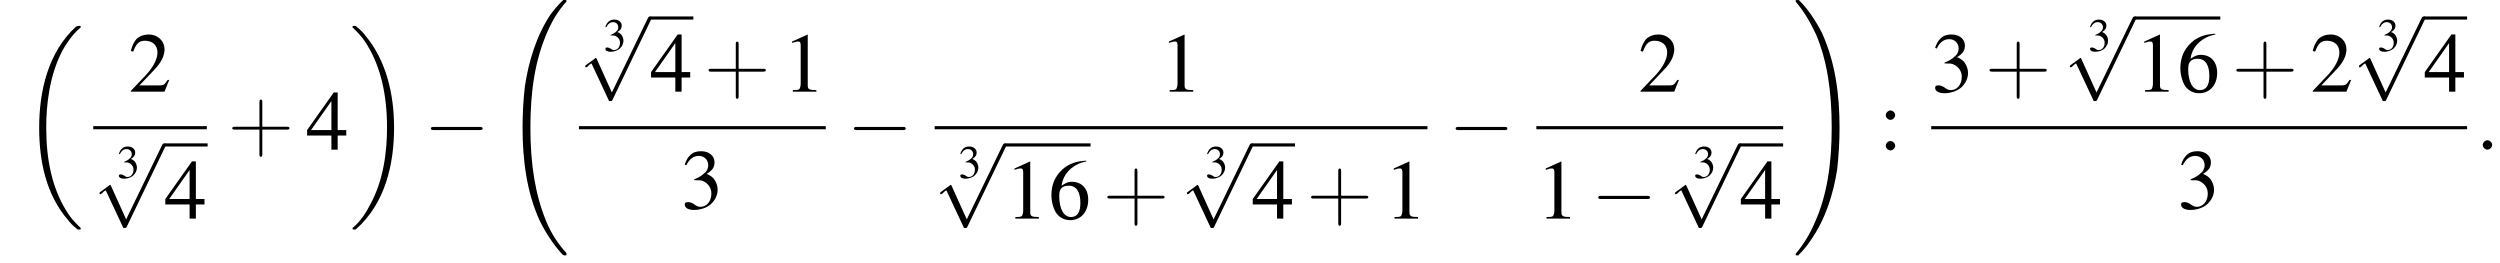 <?xml version='1.0' encoding='UTF-8'?>
<!---14.4-->
<svg height='33.6pt' version='1.1' viewBox='77.1 80.7 319.1 33.6' width='319.1pt' xmlns='http://www.w3.org/2000/svg' xmlns:xlink='http://www.w3.org/1999/xlink'>
<defs>
<path d='M7.6 25.5C7.6 25.5 7.6 25.5 7.6 25.4C7.2 25 6.4 24.3 5.7 23.1C4 20.3 3.2 16.8 3.2 12.6C3.2 9.7 3.6 5.9 5.3 2.7C6.2 1.1 7.1 0.2 7.6 -0.2C7.6 -0.3 7.6 -0.3 7.6 -0.3C7.6 -0.4 7.5 -0.4 7.4 -0.4S7.2 -0.4 7 -0.3C3.4 3 2.3 8 2.3 12.6C2.3 16.9 3.2 21.2 6 24.4C6.2 24.7 6.6 25.1 7.1 25.5C7.2 25.6 7.2 25.6 7.4 25.6S7.6 25.6 7.6 25.5Z' id='g1-18'/>
<path d='M5.7 12.6C5.7 8.3 4.7 4 2 0.8C1.8 0.5 1.4 0.1 0.9 -0.3C0.8 -0.4 0.8 -0.4 0.6 -0.4C0.5 -0.4 0.4 -0.4 0.4 -0.3C0.4 -0.3 0.4 -0.2 0.4 -0.2C0.8 0.2 1.6 0.9 2.3 2.1C4 4.9 4.8 8.4 4.8 12.6C4.8 15.5 4.4 19.3 2.6 22.5C1.8 24.1 0.9 25 0.4 25.4C0.4 25.5 0.4 25.5 0.4 25.5C0.4 25.6 0.5 25.6 0.6 25.6C0.8 25.6 0.8 25.6 0.9 25.5C4.6 22.2 5.7 17.2 5.7 12.6Z' id='g1-19'/>
<path d='M8.2 32.1C8.2 32 8.2 32 8.2 31.9C7.1 30.7 6.2 29.3 5.6 27.8C4.2 24.4 3.6 20.5 3.6 15.9C3.6 11.2 4.2 7.2 5.8 3.6C6.4 2.2 7.2 0.9 8.2 -0.2C8.2 -0.3 8.2 -0.3 8.2 -0.3C8.2 -0.4 8.2 -0.4 8 -0.4S7.8 -0.4 7.8 -0.4C7.8 -0.4 7.1 0.2 6.2 1.4C4.4 4.1 3.4 7.3 2.9 10.6C2.7 12.3 2.6 14.1 2.6 15.9C2.6 19.9 3.1 24.1 4.8 27.8C5.6 29.4 6.6 30.9 7.7 32.1C7.8 32.1 7.8 32.2 8 32.2C8.2 32.2 8.2 32.2 8.2 32.1Z' id='g1-32'/>
<path d='M6 15.9C6 11.8 5.5 7.7 3.8 3.9C3 2.3 2 0.8 0.9 -0.3C0.8 -0.4 0.8 -0.4 0.6 -0.4C0.5 -0.4 0.4 -0.4 0.4 -0.3C0.4 -0.3 0.4 -0.2 0.4 -0.2C1.5 1.1 2.3 2.5 3 4C4.4 7.3 5 11.2 5 15.9C5 20.5 4.4 24.6 2.8 28.1C2.2 29.5 1.4 30.8 0.4 32C0.4 32 0.4 32 0.4 32.1C0.4 32.2 0.5 32.2 0.6 32.2C0.8 32.2 0.8 32.2 0.8 32.1C0.8 32.1 1.5 31.5 2.3 30.3C4.2 27.6 5.2 24.4 5.7 21.2C5.9 19.4 6 17.6 6 15.9Z' id='g1-33'/>
<path d='M7.2 -2.5C7.3 -2.5 7.5 -2.5 7.5 -2.7S7.3 -2.9 7.2 -2.9H1.3C1.1 -2.9 0.9 -2.9 0.9 -2.7S1.1 -2.5 1.3 -2.5H7.2Z' id='g6-0'/>
<path d='M4.2 9.3L2.3 5.1C2.2 4.9 2.2 4.9 2.2 4.9C2.1 4.9 2.1 4.9 2 5L0.9 5.8C0.8 5.9 0.8 5.9 0.8 5.9C0.8 6 0.8 6.1 0.9 6.1C1 6.1 1.2 5.9 1.3 5.8C1.3 5.8 1.5 5.6 1.6 5.6L3.8 10.3C3.8 10.4 3.9 10.4 4 10.4C4.2 10.4 4.2 10.4 4.3 10.2L9.2 0C9.3 -0.2 9.3 -0.2 9.3 -0.2C9.3 -0.3 9.2 -0.4 9.1 -0.4C9 -0.4 8.9 -0.4 8.8 -0.2L4.2 9.3Z' id='g6-112'/>
<path d='M2.4 -1.4H4.1C4.2 -1.4 4.3 -1.4 4.3 -1.5S4.2 -1.6 4.1 -1.6H2.4V-3.3C2.4 -3.4 2.4 -3.5 2.3 -3.5S2.2 -3.4 2.2 -3.3V-1.6H0.5C0.4 -1.6 0.3 -1.6 0.3 -1.5S0.4 -1.4 0.5 -1.4H2.2V0.3C2.2 0.4 2.2 0.5 2.3 0.5S2.4 0.4 2.4 0.3V-1.4Z' id='g17-43'/>
<path d='M3.2 -7.3L1.2 -6.4V-6.2C1.3 -6.3 1.5 -6.3 1.5 -6.3C1.7 -6.4 1.9 -6.4 2 -6.4C2.2 -6.4 2.3 -6.3 2.3 -5.9V-1C2.3 -0.7 2.2 -0.4 2.1 -0.3C1.9 -0.2 1.7 -0.2 1.3 -0.2V0H4.3V-0.2C3.4 -0.2 3.2 -0.3 3.2 -0.8V-7.3L3.2 -7.3Z' id='g8-49'/>
<path d='M5.2 -1.5L5 -1.5C4.6 -0.9 4.5 -0.8 4 -0.8H1.4L3.2 -2.7C4.2 -3.7 4.6 -4.6 4.6 -5.4C4.6 -6.5 3.7 -7.3 2.6 -7.3C2 -7.3 1.4 -7.1 1 -6.7C0.7 -6.3 0.5 -6 0.3 -5.2L0.6 -5.1C1 -6.2 1.4 -6.5 2.1 -6.5C3.1 -6.5 3.7 -5.9 3.7 -5C3.7 -4.2 3.2 -3.2 2.3 -2.2L0.3 -0.1V0H4.6L5.2 -1.5Z' id='g8-50'/>
<path d='M1.7 -3.6C2.3 -3.6 2.6 -3.6 2.8 -3.5C3.5 -3.2 3.9 -2.6 3.9 -1.9C3.9 -0.9 3.3 -0.2 2.5 -0.2C2.2 -0.2 2 -0.3 1.6 -0.6C1.2 -0.8 1.1 -0.8 0.9 -0.8C0.6 -0.8 0.5 -0.7 0.5 -0.5C0.5 -0.1 0.9 0.2 1.7 0.2C2.5 0.2 3.4 -0.1 3.9 -0.6S4.7 -1.7 4.7 -2.4C4.7 -2.9 4.5 -3.4 4.2 -3.8C4 -4 3.8 -4.2 3.3 -4.4C4.1 -4.9 4.3 -5.3 4.3 -5.9C4.3 -6.7 3.6 -7.3 2.6 -7.3C2.1 -7.3 1.6 -7.2 1.2 -6.8C0.9 -6.5 0.7 -6.2 0.5 -5.6L0.7 -5.5C1.1 -6.3 1.6 -6.7 2.3 -6.7C3 -6.7 3.5 -6.2 3.5 -5.5C3.5 -5.1 3.3 -4.7 3 -4.5C2.7 -4.2 2.4 -4 1.7 -3.7V-3.6Z' id='g8-51'/>
<path d='M5.1 -2.5H4V-7.3H3.5L0.1 -2.5V-1.8H3.2V0H4V-1.8H5.1V-2.5ZM3.2 -2.5H0.6L3.2 -6.2V-2.5Z' id='g8-52'/>
<path d='M4.8 -7.4C3.6 -7.3 3 -7.1 2.2 -6.6C1 -5.7 0.4 -4.5 0.4 -3C0.4 -2.1 0.7 -1.1 1.1 -0.6C1.5 -0.1 2.1 0.2 2.8 0.2C4.2 0.2 5.1 -0.9 5.1 -2.4C5.1 -3.8 4.3 -4.7 3 -4.7C2.6 -4.7 2.3 -4.6 1.7 -4.2C1.9 -5.8 3.2 -7 4.9 -7.3L4.8 -7.4ZM2.6 -4.2C3.6 -4.2 4.1 -3.4 4.1 -2C4.1 -0.8 3.7 -0.2 2.9 -0.2C2 -0.2 1.4 -1.2 1.4 -2.9C1.4 -3.4 1.5 -3.7 1.7 -3.9C1.9 -4.1 2.2 -4.2 2.6 -4.2Z' id='g8-54'/>
<path d='M1.5 -5C1.2 -5 0.9 -4.7 0.9 -4.4C0.9 -4.1 1.2 -3.8 1.5 -3.8C1.8 -3.8 2.1 -4.1 2.1 -4.4C2.1 -4.7 1.8 -5 1.5 -5ZM1.5 -1.1C1.2 -1.1 0.9 -0.8 0.9 -0.5C0.9 -0.2 1.2 0.1 1.5 0.1C1.8 0.1 2.1 -0.2 2.1 -0.5C2.1 -0.8 1.8 -1.1 1.5 -1.1Z' id='g8-58'/>
<path d='M2.1 -0.6C2.1 -0.9 1.8 -1.2 1.5 -1.2S0.9 -0.9 0.9 -0.6S1.2 0 1.5 0S2.1 -0.3 2.1 -0.6Z' id='g12-58'/>
<use id='g16-51' transform='scale(0.548)' xlink:href='#g8-51'/>
<use id='g20-49' xlink:href='#g8-49'/>
<use id='g20-50' xlink:href='#g8-50'/>
<use id='g20-51' xlink:href='#g8-51'/>
<use id='g20-52' xlink:href='#g8-52'/>
<use id='g20-54' xlink:href='#g8-54'/>
<use id='g20-58' xlink:href='#g8-58'/>
<use id='g21-43' transform='scale(1.825)' xlink:href='#g17-43'/>
</defs>
<g id='page1'>

<use x='79.8' xlink:href='#g1-18' y='84.4'/>
<use x='93.5' xlink:href='#g20-50' y='92.4'/>
<rect height='0.4' width='14.5' x='89' y='96.8'/>
<use x='92' xlink:href='#g16-51' y='103.4'/>
<use x='89' xlink:href='#g6-112' y='99.4'/>
<rect height='0.4' width='5.5' x='98.1' y='99'/>
<use x='98.1' xlink:href='#g20-52' y='108.6'/>
<use x='106.2' xlink:href='#g21-43' y='99.8'/>
<use x='116.2' xlink:href='#g20-52' y='99.8'/>
<use x='121.7' xlink:href='#g1-19' y='84.4'/>
<use x='131.2' xlink:href='#g6-0' y='99.8'/>
<use x='141.2' xlink:href='#g1-32' y='81.1'/>
<use x='154.1' xlink:href='#g16-51' y='87.2'/>
<use x='151' xlink:href='#g6-112' y='83.2'/>
<rect height='0.4' width='5.5' x='160.1' y='82.8'/>
<use x='160.1' xlink:href='#g20-52' y='92.4'/>
<use x='167' xlink:href='#g21-43' y='92.4'/>
<use x='177' xlink:href='#g20-49' y='92.4'/>
<rect height='0.4' width='31.5' x='151' y='96.8'/>
<use x='164' xlink:href='#g20-51' y='107.3'/>
<use x='185.2' xlink:href='#g6-0' y='99.8'/>
<use x='225.1' xlink:href='#g20-49' y='92.4'/>
<rect height='0.4' width='62.9' x='196.4' y='96.8'/>
<use x='199.4' xlink:href='#g16-51' y='103.4'/>
<use x='196.3' xlink:href='#g6-112' y='99.4'/>
<rect height='0.4' width='10.9' x='205.4' y='99'/>
<use x='205.4' xlink:href='#g20-49' y='108.6'/>
<use x='210.9' xlink:href='#g20-54' y='108.6'/>
<use x='217.9' xlink:href='#g21-43' y='108.6'/>
<use x='230.9' xlink:href='#g16-51' y='103.4'/>
<use x='227.8' xlink:href='#g6-112' y='99.4'/>
<rect height='0.4' width='5.5' x='236.9' y='99'/>
<use x='236.9' xlink:href='#g20-52' y='108.6'/>
<use x='243.9' xlink:href='#g21-43' y='108.6'/>
<use x='253.8' xlink:href='#g20-49' y='108.6'/>
<use x='262' xlink:href='#g6-0' y='99.8'/>
<use x='286.2' xlink:href='#g20-50' y='92.4'/>
<rect height='0.4' width='31.5' x='273.2' y='96.8'/>
<use x='273.2' xlink:href='#g20-49' y='108.6'/>
<use x='280.2' xlink:href='#g6-0' y='108.6'/>
<use x='293.2' xlink:href='#g16-51' y='103.4'/>
<use x='290.1' xlink:href='#g6-112' y='99.4'/>
<rect height='0.4' width='5.5' x='299.2' y='99'/>
<use x='299.2' xlink:href='#g20-52' y='108.6'/>
<use x='305.9' xlink:href='#g1-33' y='81.1'/>
<use x='316.9' xlink:href='#g20-58' y='99.8'/>
<use x='323.6' xlink:href='#g20-51' y='92.4'/>
<use x='330.5' xlink:href='#g21-43' y='92.4'/>
<use x='343.6' xlink:href='#g16-51' y='87.2'/>
<use x='340.5' xlink:href='#g6-112' y='83.2'/>
<rect height='0.4' width='10.9' x='349.6' y='82.8'/>
<use x='349.6' xlink:href='#g20-49' y='92.4'/>
<use x='355' xlink:href='#g20-54' y='92.4'/>
<use x='362' xlink:href='#g21-43' y='92.4'/>
<use x='372' xlink:href='#g20-50' y='92.4'/>
<use x='380.5' xlink:href='#g16-51' y='87.2'/>
<use x='377.4' xlink:href='#g6-112' y='83.2'/>
<rect height='0.4' width='5.5' x='386.5' y='82.8'/>
<use x='386.5' xlink:href='#g20-52' y='92.4'/>
<rect height='0.4' width='68.4' x='323.6' y='96.8'/>
<use x='355' xlink:href='#g20-51' y='107.3'/>
<use x='393.1' xlink:href='#g12-58' y='99.8'/>
</g>
</svg>